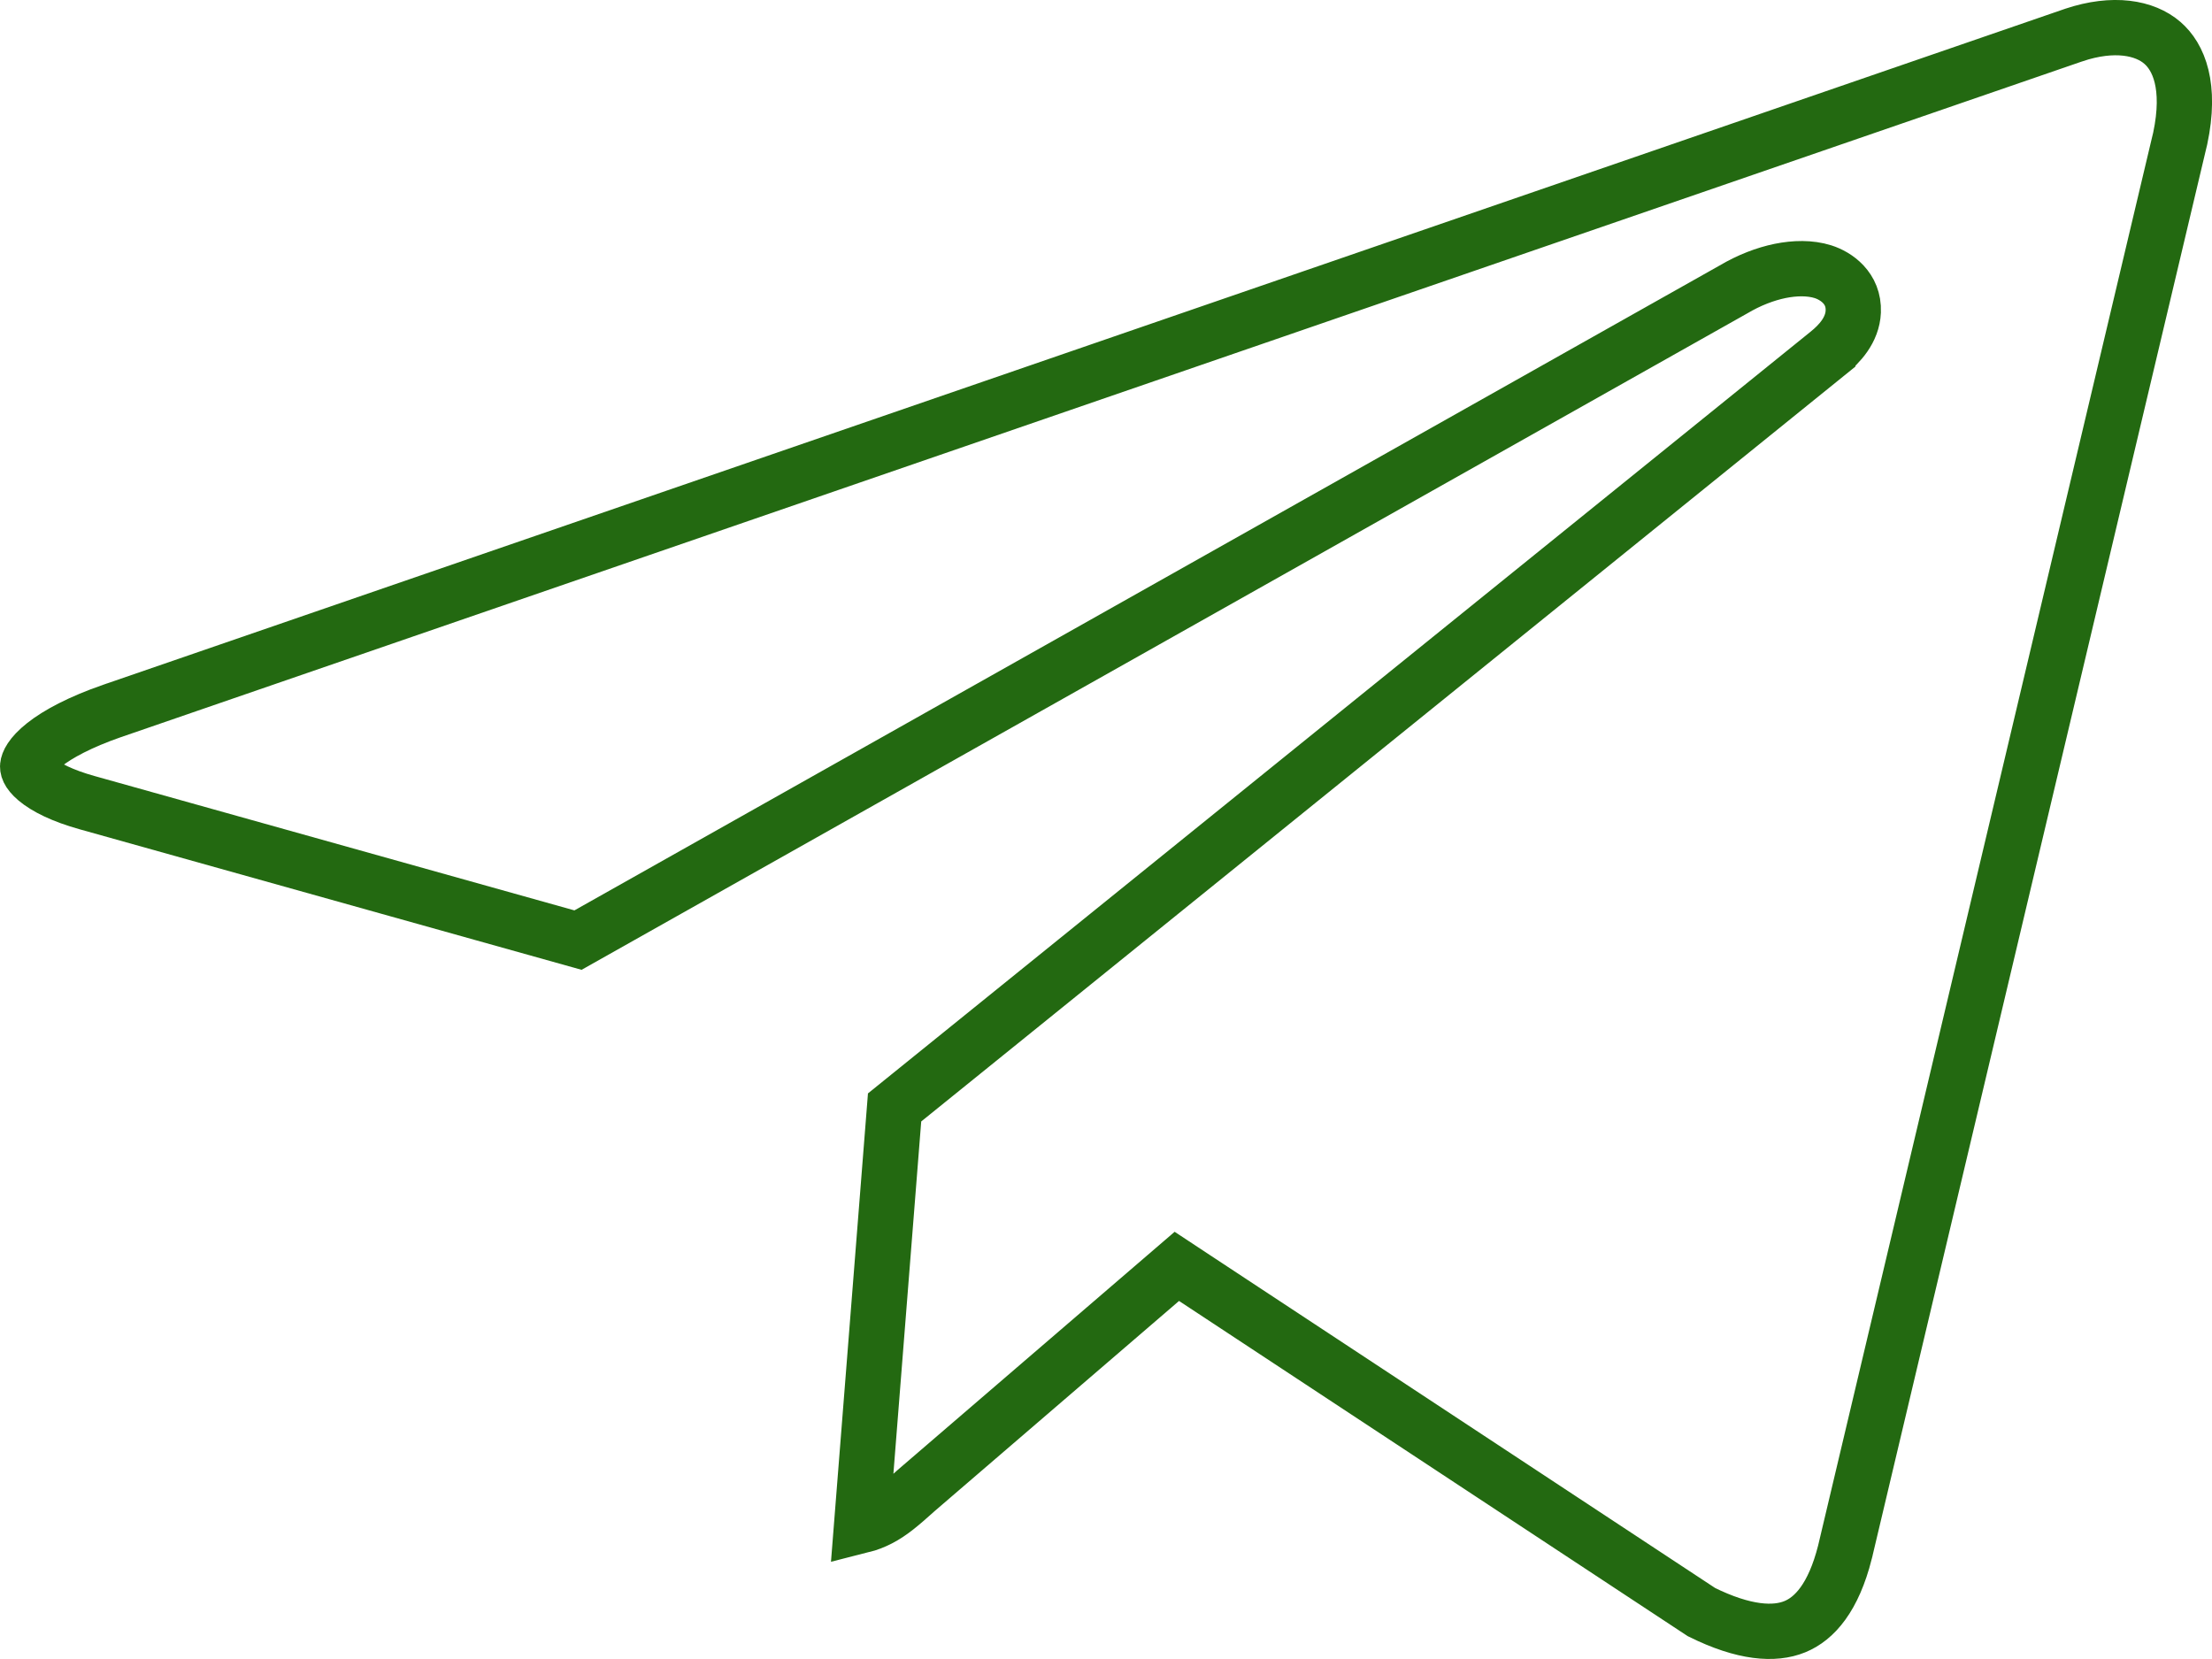 <?xml version="1.0" encoding="UTF-8"?> <svg xmlns="http://www.w3.org/2000/svg" width="40" height="30" viewBox="0 0 40 30" fill="none"><path d="M16.556 26.963L16.556 26.963L16.549 26.97C16.296 27.196 16.116 27.354 15.899 27.466C15.806 27.514 15.703 27.556 15.58 27.587L16.177 20.026L33.053 6.389C33.053 6.388 33.053 6.388 33.054 6.388C33.264 6.22 33.499 5.967 33.513 5.634C33.53 5.209 33.202 4.989 32.967 4.914C32.73 4.839 32.455 4.846 32.192 4.899C31.923 4.954 31.63 5.065 31.339 5.238L10.452 17L1.58 14.516L1.58 14.516C1.123 14.389 0.826 14.235 0.658 14.094C0.496 13.957 0.498 13.876 0.501 13.851C0.505 13.804 0.549 13.667 0.803 13.466C1.05 13.271 1.446 13.059 2.021 12.858C2.021 12.858 2.022 12.858 2.022 12.858L37.5 0.634C37.501 0.633 37.501 0.633 37.502 0.633C38.221 0.393 38.785 0.499 39.103 0.775C39.397 1.029 39.626 1.555 39.425 2.505L39.398 2.617L33.363 28.067C33.363 28.068 33.362 28.07 33.362 28.071C33.155 28.887 32.814 29.27 32.456 29.416C32.088 29.566 31.54 29.534 30.768 29.152L21.596 23.108L21.281 22.9L20.995 23.146L16.556 26.963Z" stroke="#236911"></path></svg> 